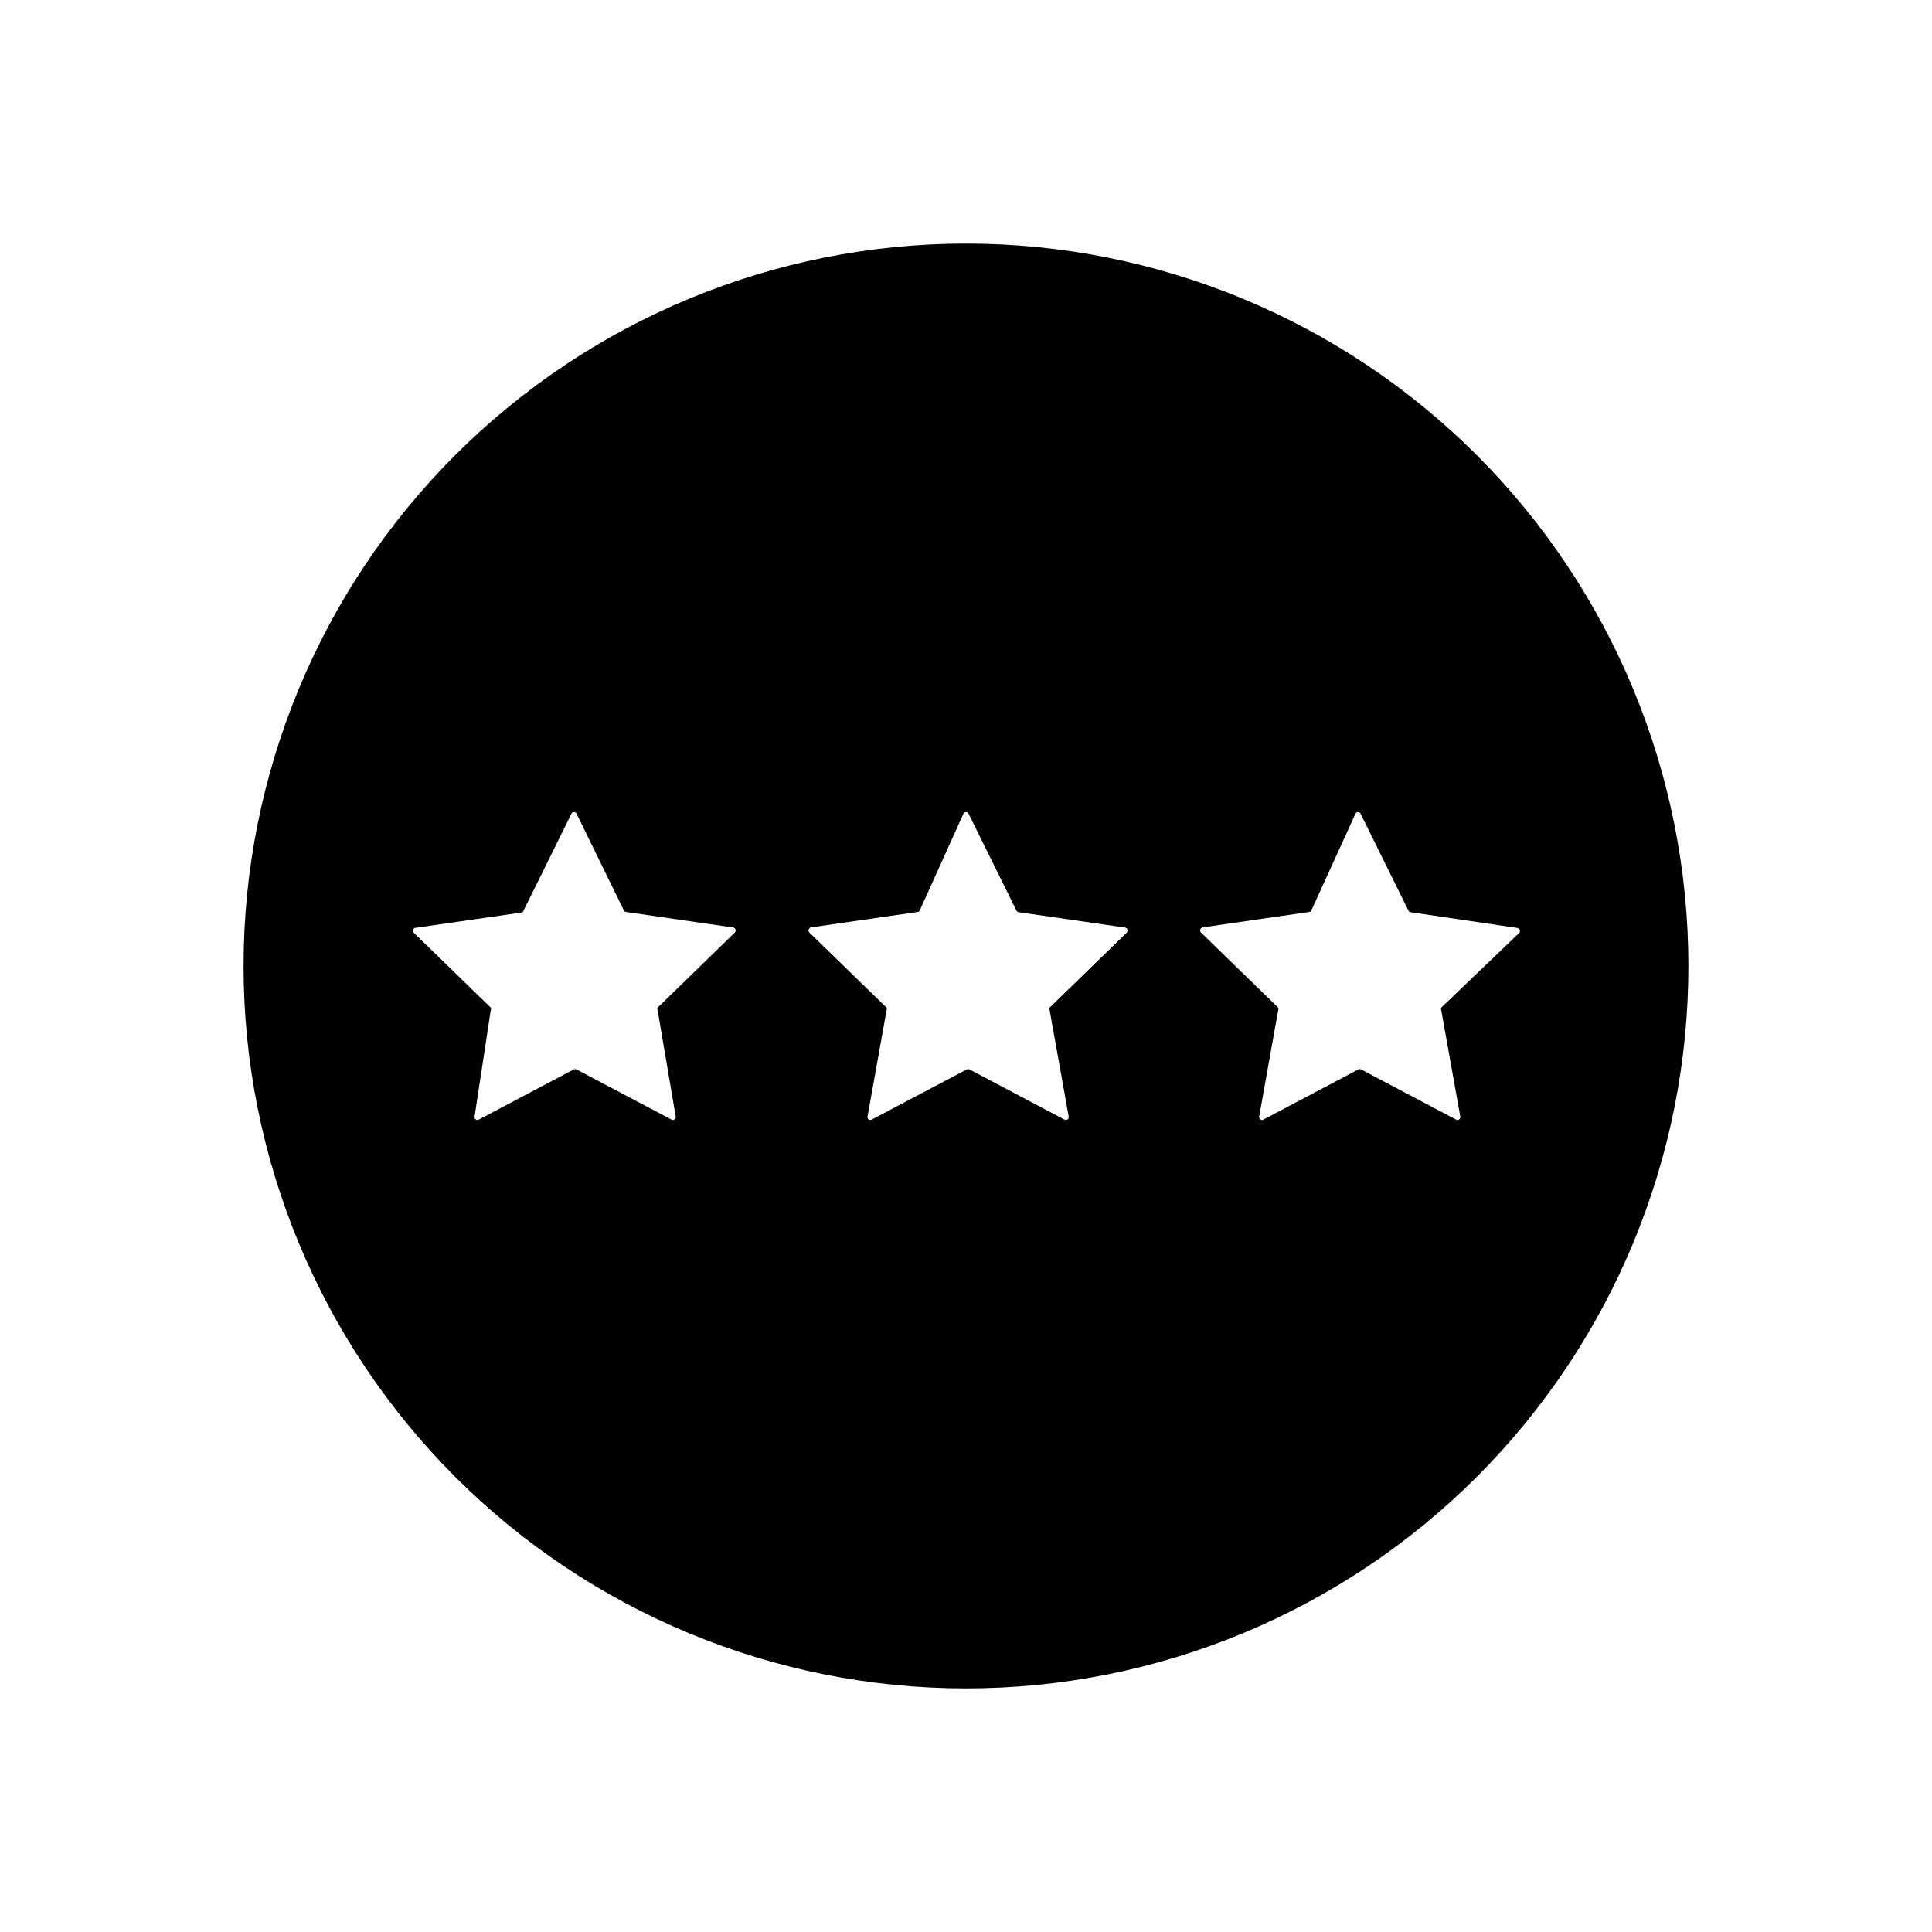 <?xml version="1.0" encoding="UTF-8"?>
<!-- Uploaded to: SVG Repo, www.svgrepo.com, Generator: SVG Repo Mixer Tools -->
<svg fill="#000000" width="800px" height="800px" version="1.1" viewBox="144 144 512 512" xmlns="http://www.w3.org/2000/svg">
 <path d="m400 208.55c-50.777 0-99.473 20.172-135.38 56.074s-56.074 84.598-56.074 135.38c0 50.773 20.172 99.469 56.074 135.37 35.902 35.906 84.598 56.074 135.38 56.074 50.773 0 99.469-20.168 135.37-56.074 35.906-35.902 56.074-84.598 56.074-135.37 0-50.777-20.168-99.473-56.074-135.38-35.902-35.902-84.598-56.074-135.37-56.074zm-61.266 182.58-20.453 19.902v-0.004c-0.117 0.223-0.117 0.484 0 0.707l4.785 28.164v-0.004c0.059 0.289-0.059 0.586-0.297 0.758s-0.555 0.191-0.812 0.051l-25.191-13.301h0.004c-0.227-0.102-0.484-0.102-0.707 0l-25.191 13.301c-0.258 0.141-0.574 0.121-0.809-0.051-0.238-0.172-0.355-0.469-0.297-0.758l4.281-28.16c0.117-0.223 0.117-0.484 0-0.707l-20.453-19.902-0.004 0.004c-0.141-0.195-0.191-0.441-0.133-0.676 0.059-0.234 0.219-0.43 0.438-0.535l28.266-4.082h-0.004c0.254-0.039 0.469-0.211 0.555-0.453l12.695-25.691c0.113-0.293 0.395-0.484 0.707-0.484s0.594 0.191 0.703 0.484l12.496 25.543c0.098 0.254 0.332 0.43 0.605 0.453l28.215 4.082-0.004-0.004c0.328-0.008 0.625 0.184 0.758 0.48 0.133 0.297 0.074 0.645-0.152 0.883zm103.89 0-20.453 19.898c-0.117 0.223-0.117 0.484 0 0.707l5.039 28.164-0.004-0.004c0.059 0.289-0.059 0.586-0.297 0.758s-0.555 0.191-0.809 0.051l-25.191-13.301c-0.227-0.102-0.48-0.102-0.707 0l-25.191 13.301c-0.254 0.141-0.57 0.121-0.809-0.051s-0.355-0.469-0.297-0.758l5.039-28.164-0.004 0.004c0.117-0.223 0.117-0.484 0-0.707l-20.453-19.902v0.004c-0.211-0.219-0.285-0.535-0.188-0.82 0.094-0.285 0.344-0.496 0.641-0.543l28.266-4.082v0.004c0.254-0.039 0.465-0.215 0.555-0.453l11.535-25.543c0.113-0.293 0.395-0.484 0.707-0.484s0.59 0.191 0.703 0.484l12.645 25.594c0.098 0.254 0.336 0.43 0.605 0.453l28.215 4.082v-0.004c0.277 0.059 0.504 0.258 0.598 0.527 0.094 0.27 0.039 0.566-0.145 0.785zm83.328 19.898c-0.113 0.223-0.113 0.484 0 0.707l5.039 28.164v-0.004c0.059 0.289-0.059 0.586-0.297 0.758-0.238 0.172-0.555 0.191-0.812 0.051l-25.191-13.301h0.004c-0.227-0.102-0.48-0.102-0.707 0l-25.191 13.301c-0.254 0.141-0.57 0.121-0.809-0.051s-0.355-0.469-0.297-0.758l5.039-28.164-0.004 0.004c0.117-0.223 0.117-0.484 0-0.707l-20.453-19.902v0.004c-0.211-0.219-0.285-0.535-0.188-0.82 0.094-0.285 0.344-0.496 0.641-0.543l28.215-4.082v0.004c0.27-0.023 0.508-0.199 0.602-0.453l11.641-25.543c0.109-0.293 0.391-0.484 0.703-0.484s0.594 0.191 0.707 0.484l12.645 25.594c0.09 0.238 0.301 0.414 0.555 0.453l28.312 4.18c0.301 0.047 0.547 0.254 0.645 0.543 0.094 0.285 0.023 0.602-0.188 0.816z"/>
</svg>